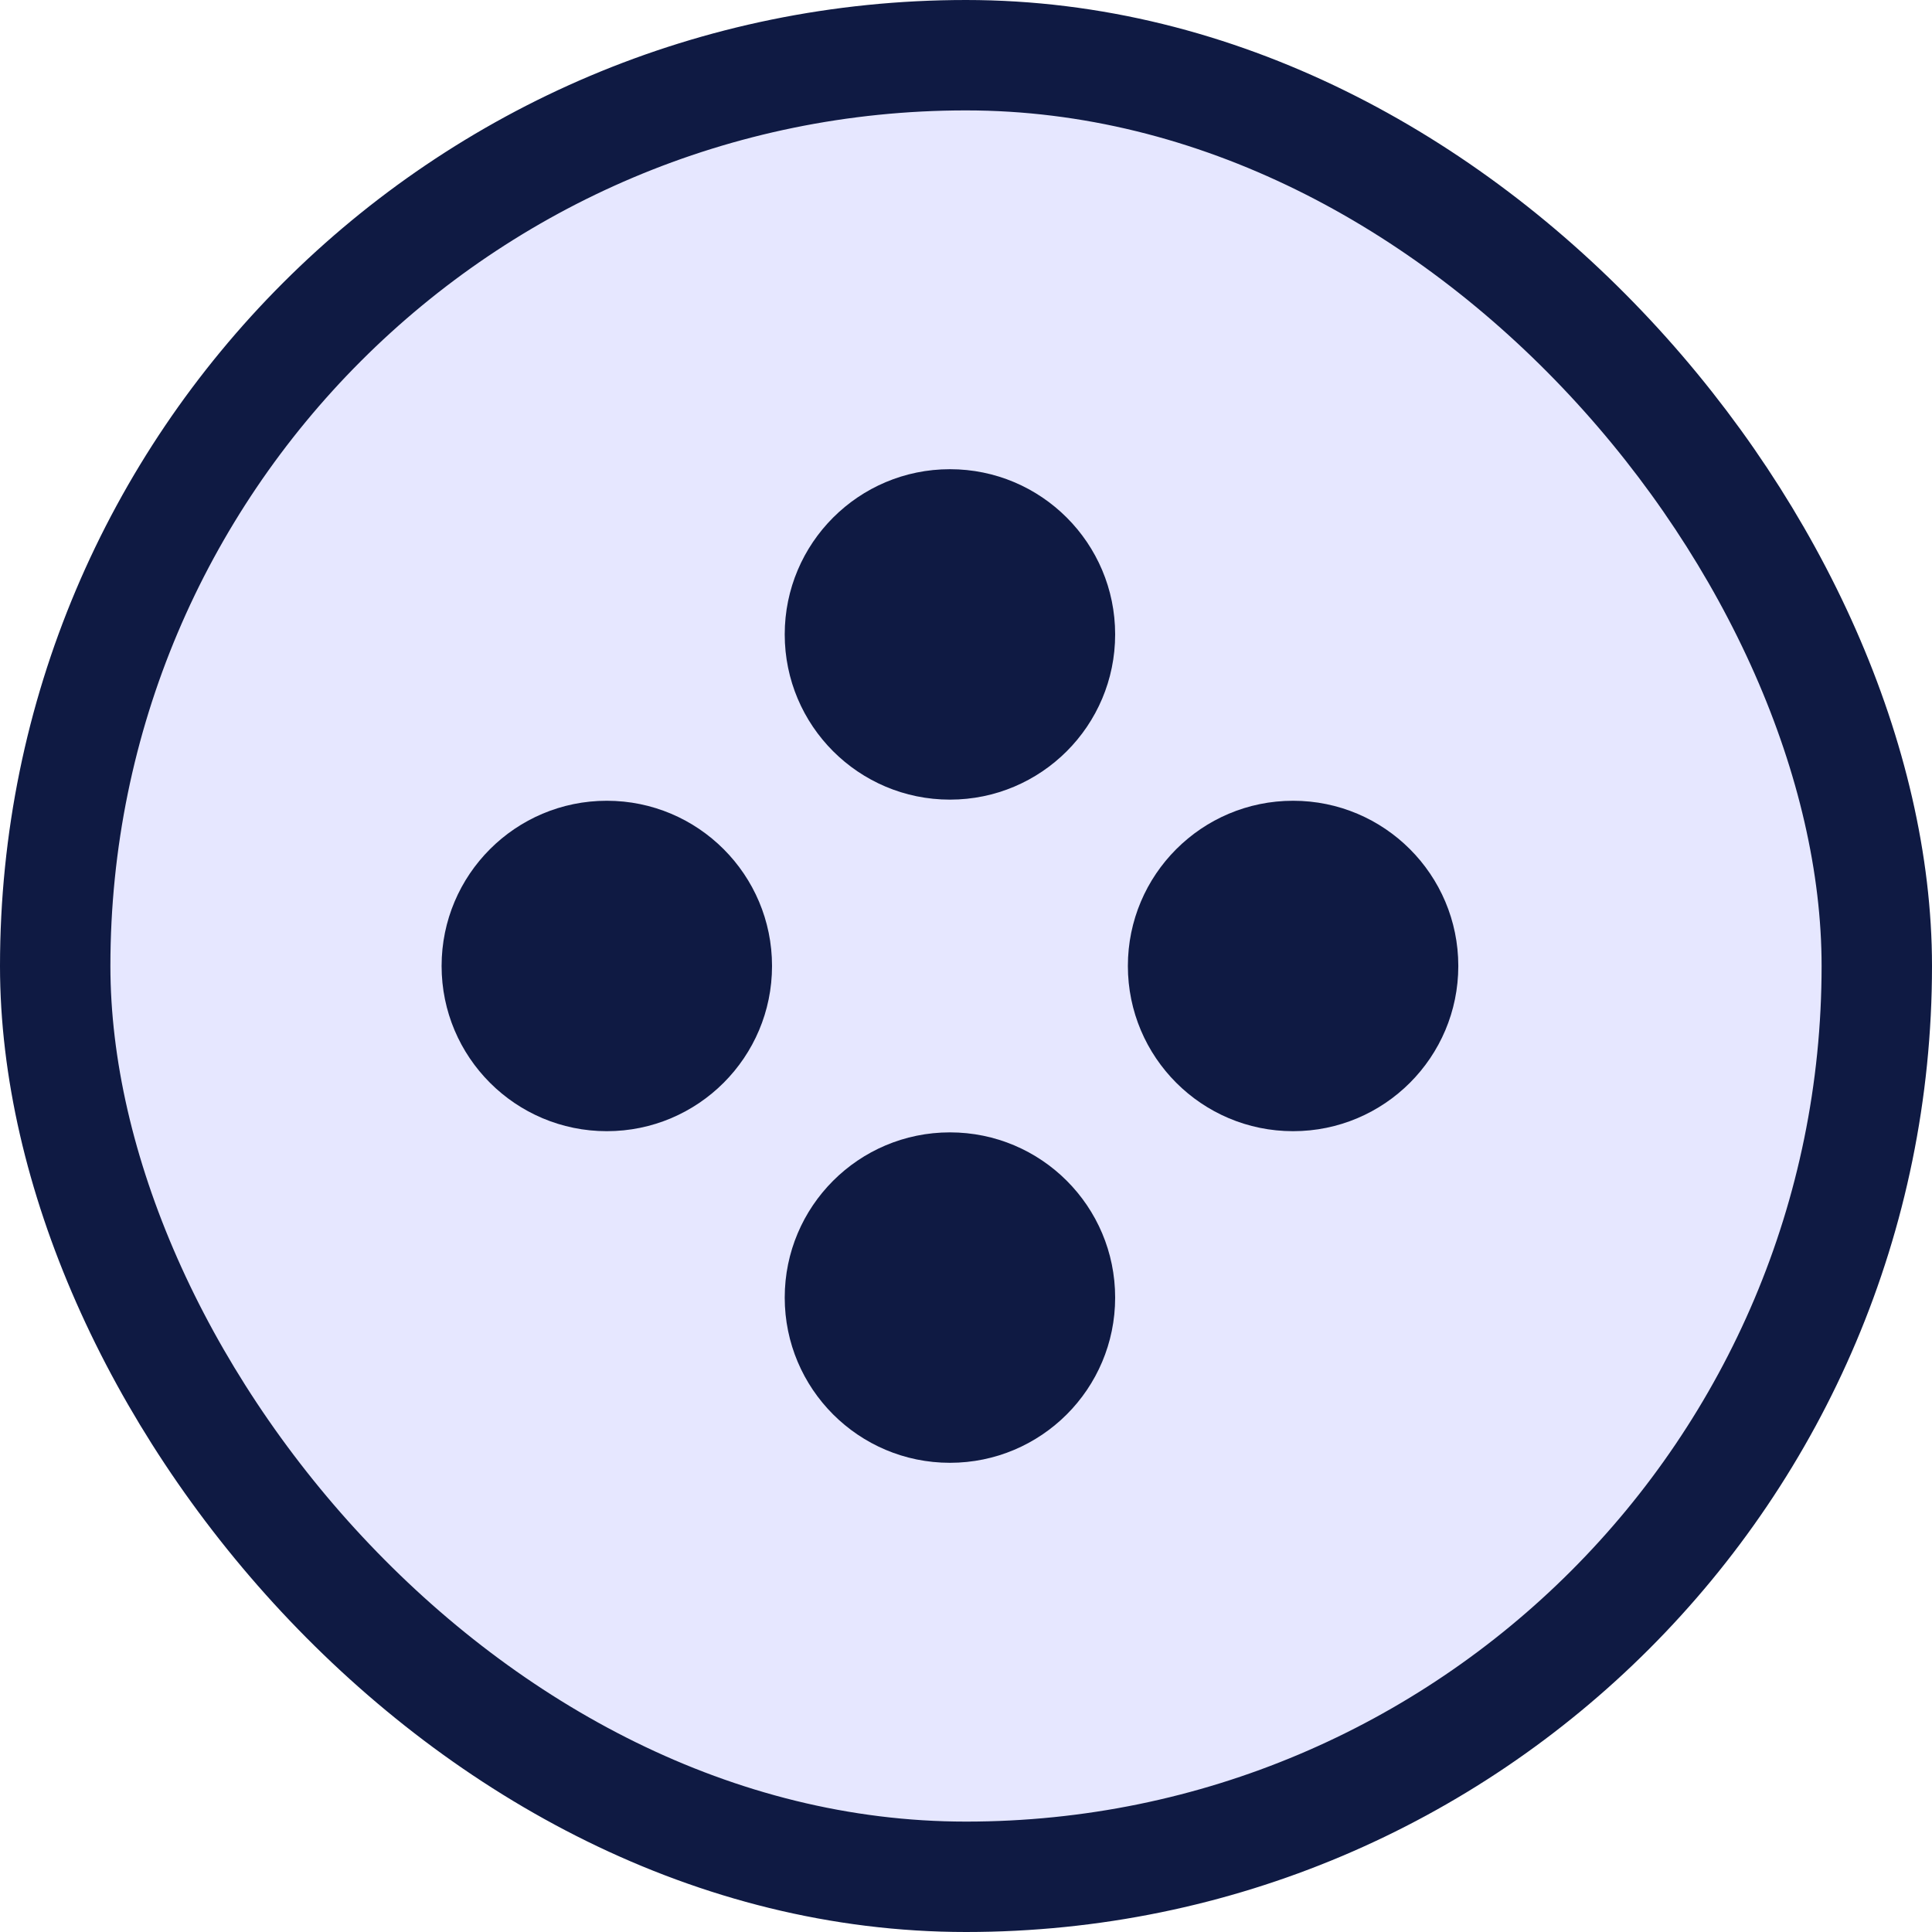 <svg xmlns="http://www.w3.org/2000/svg" width="70" height="70" viewBox="0 0 70 70" fill="none"><rect x="2" y="2" width="66" height="66" rx="33" fill="#E6E7FF"></rect><rect x="2" y="2" width="66" height="66" rx="33" stroke="#0F1A43" stroke-width="4"></rect><path d="M34.418 28.972C37.724 28.972 40.404 26.292 40.404 22.986C40.404 19.68 37.724 17 34.418 17C31.112 17 28.432 19.68 28.432 22.986C28.432 26.292 31.112 28.972 34.418 28.972Z" fill="#0F1A43"></path><path d="M34.418 53C37.724 53 40.404 50.32 40.404 47.014C40.404 43.708 37.724 41.028 34.418 41.028C31.112 41.028 28.432 43.708 28.432 47.014C28.432 50.32 31.112 53 34.418 53Z" fill="#0F1A43"></path><path d="M46.851 40.985C50.157 40.985 52.837 38.305 52.837 34.999C52.837 31.693 50.157 29.013 46.851 29.013C43.545 29.013 40.865 31.693 40.865 34.999C40.865 38.305 43.545 40.985 46.851 40.985Z" fill="#0F1A43"></path><path d="M21.986 40.985C25.292 40.985 27.972 38.305 27.972 34.999C27.972 31.693 25.292 29.013 21.986 29.013C18.68 29.013 16 31.693 16 34.999C16 38.305 18.68 40.985 21.986 40.985Z" fill="#0F1A43"></path></svg>